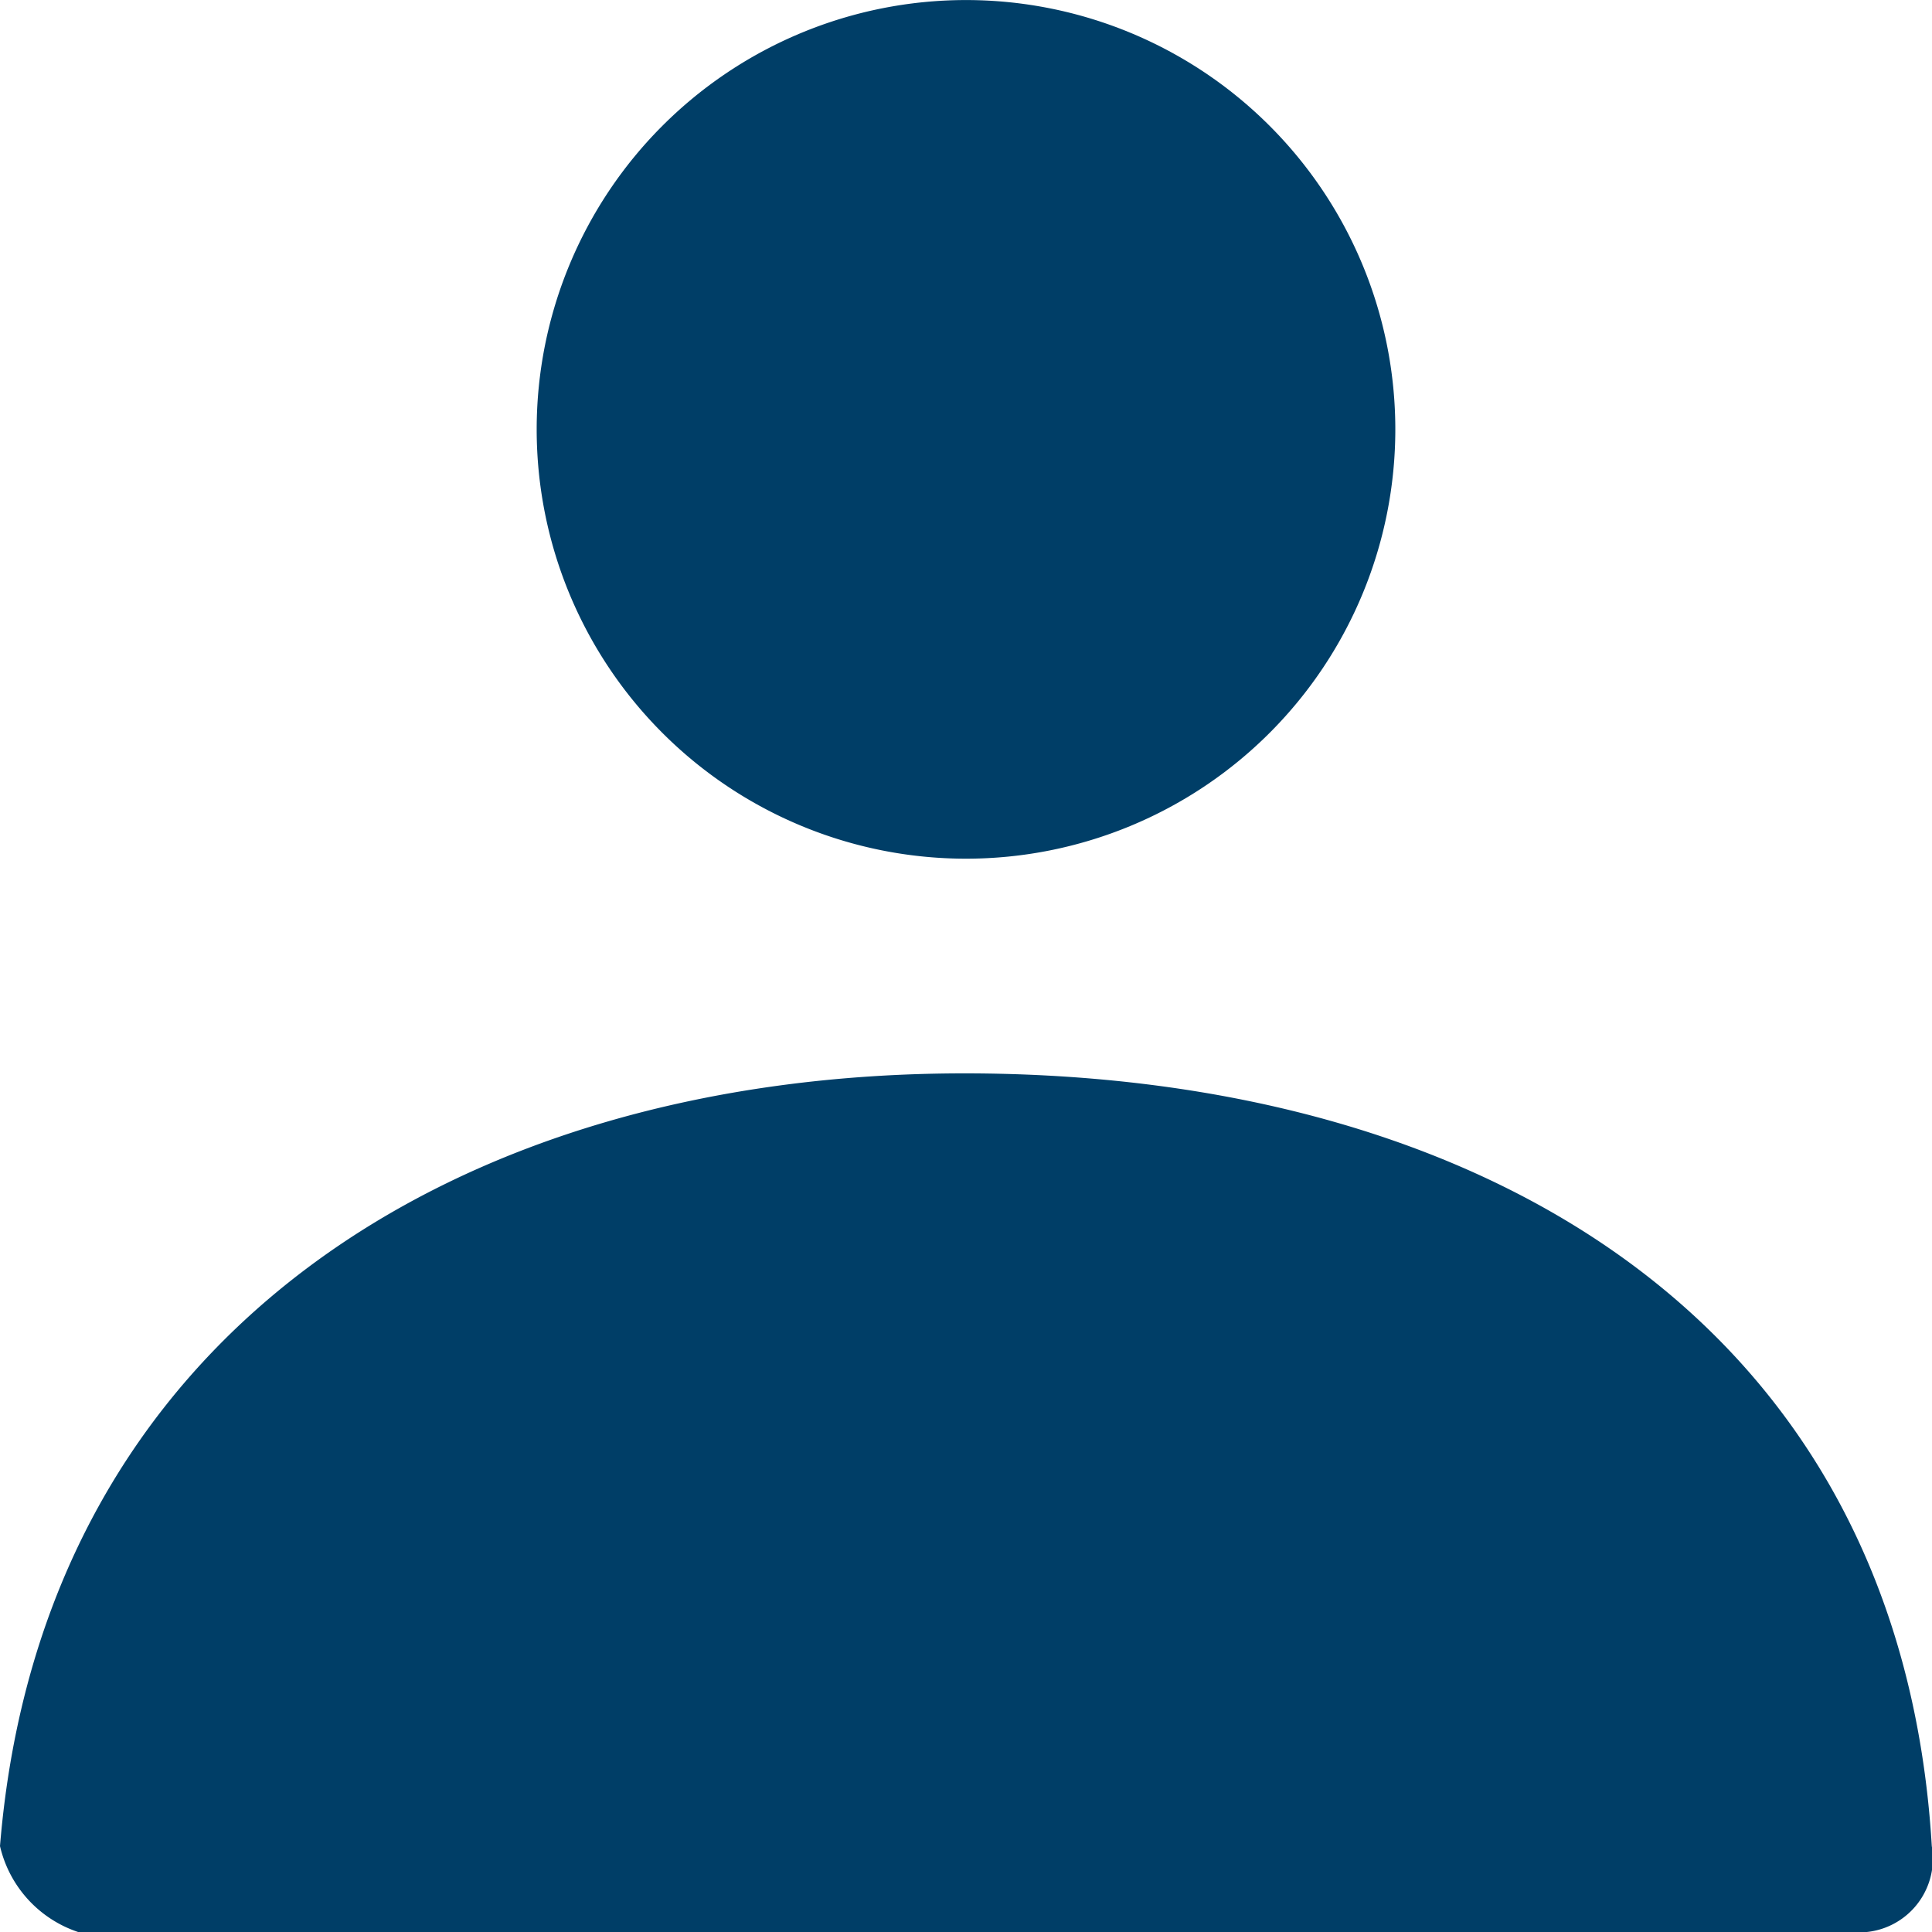 <svg id="User" xmlns="http://www.w3.org/2000/svg" width="38.418" height="38.418" viewBox="0 0 38.418 38.418">
  <path id="Mask" d="M8.537,17.075a8.537,8.537,0,1,1,8.537-8.537A8.537,8.537,0,0,1,8.537,17.075Z" transform="translate(10.672)" fill="#003e67"/>
  <path id="Mask_Copy" data-name="Mask Copy" d="M0,15.366C.829,5.179,9.1,0,19.174,0c10.219,0,18.615,4.894,19.24,15.367a1.466,1.466,0,0,1-1.6,1.707H1.553A2.363,2.363,0,0,1,0,15.366Z" transform="translate(0 21.344)" fill="#003e67"/>
</svg>
